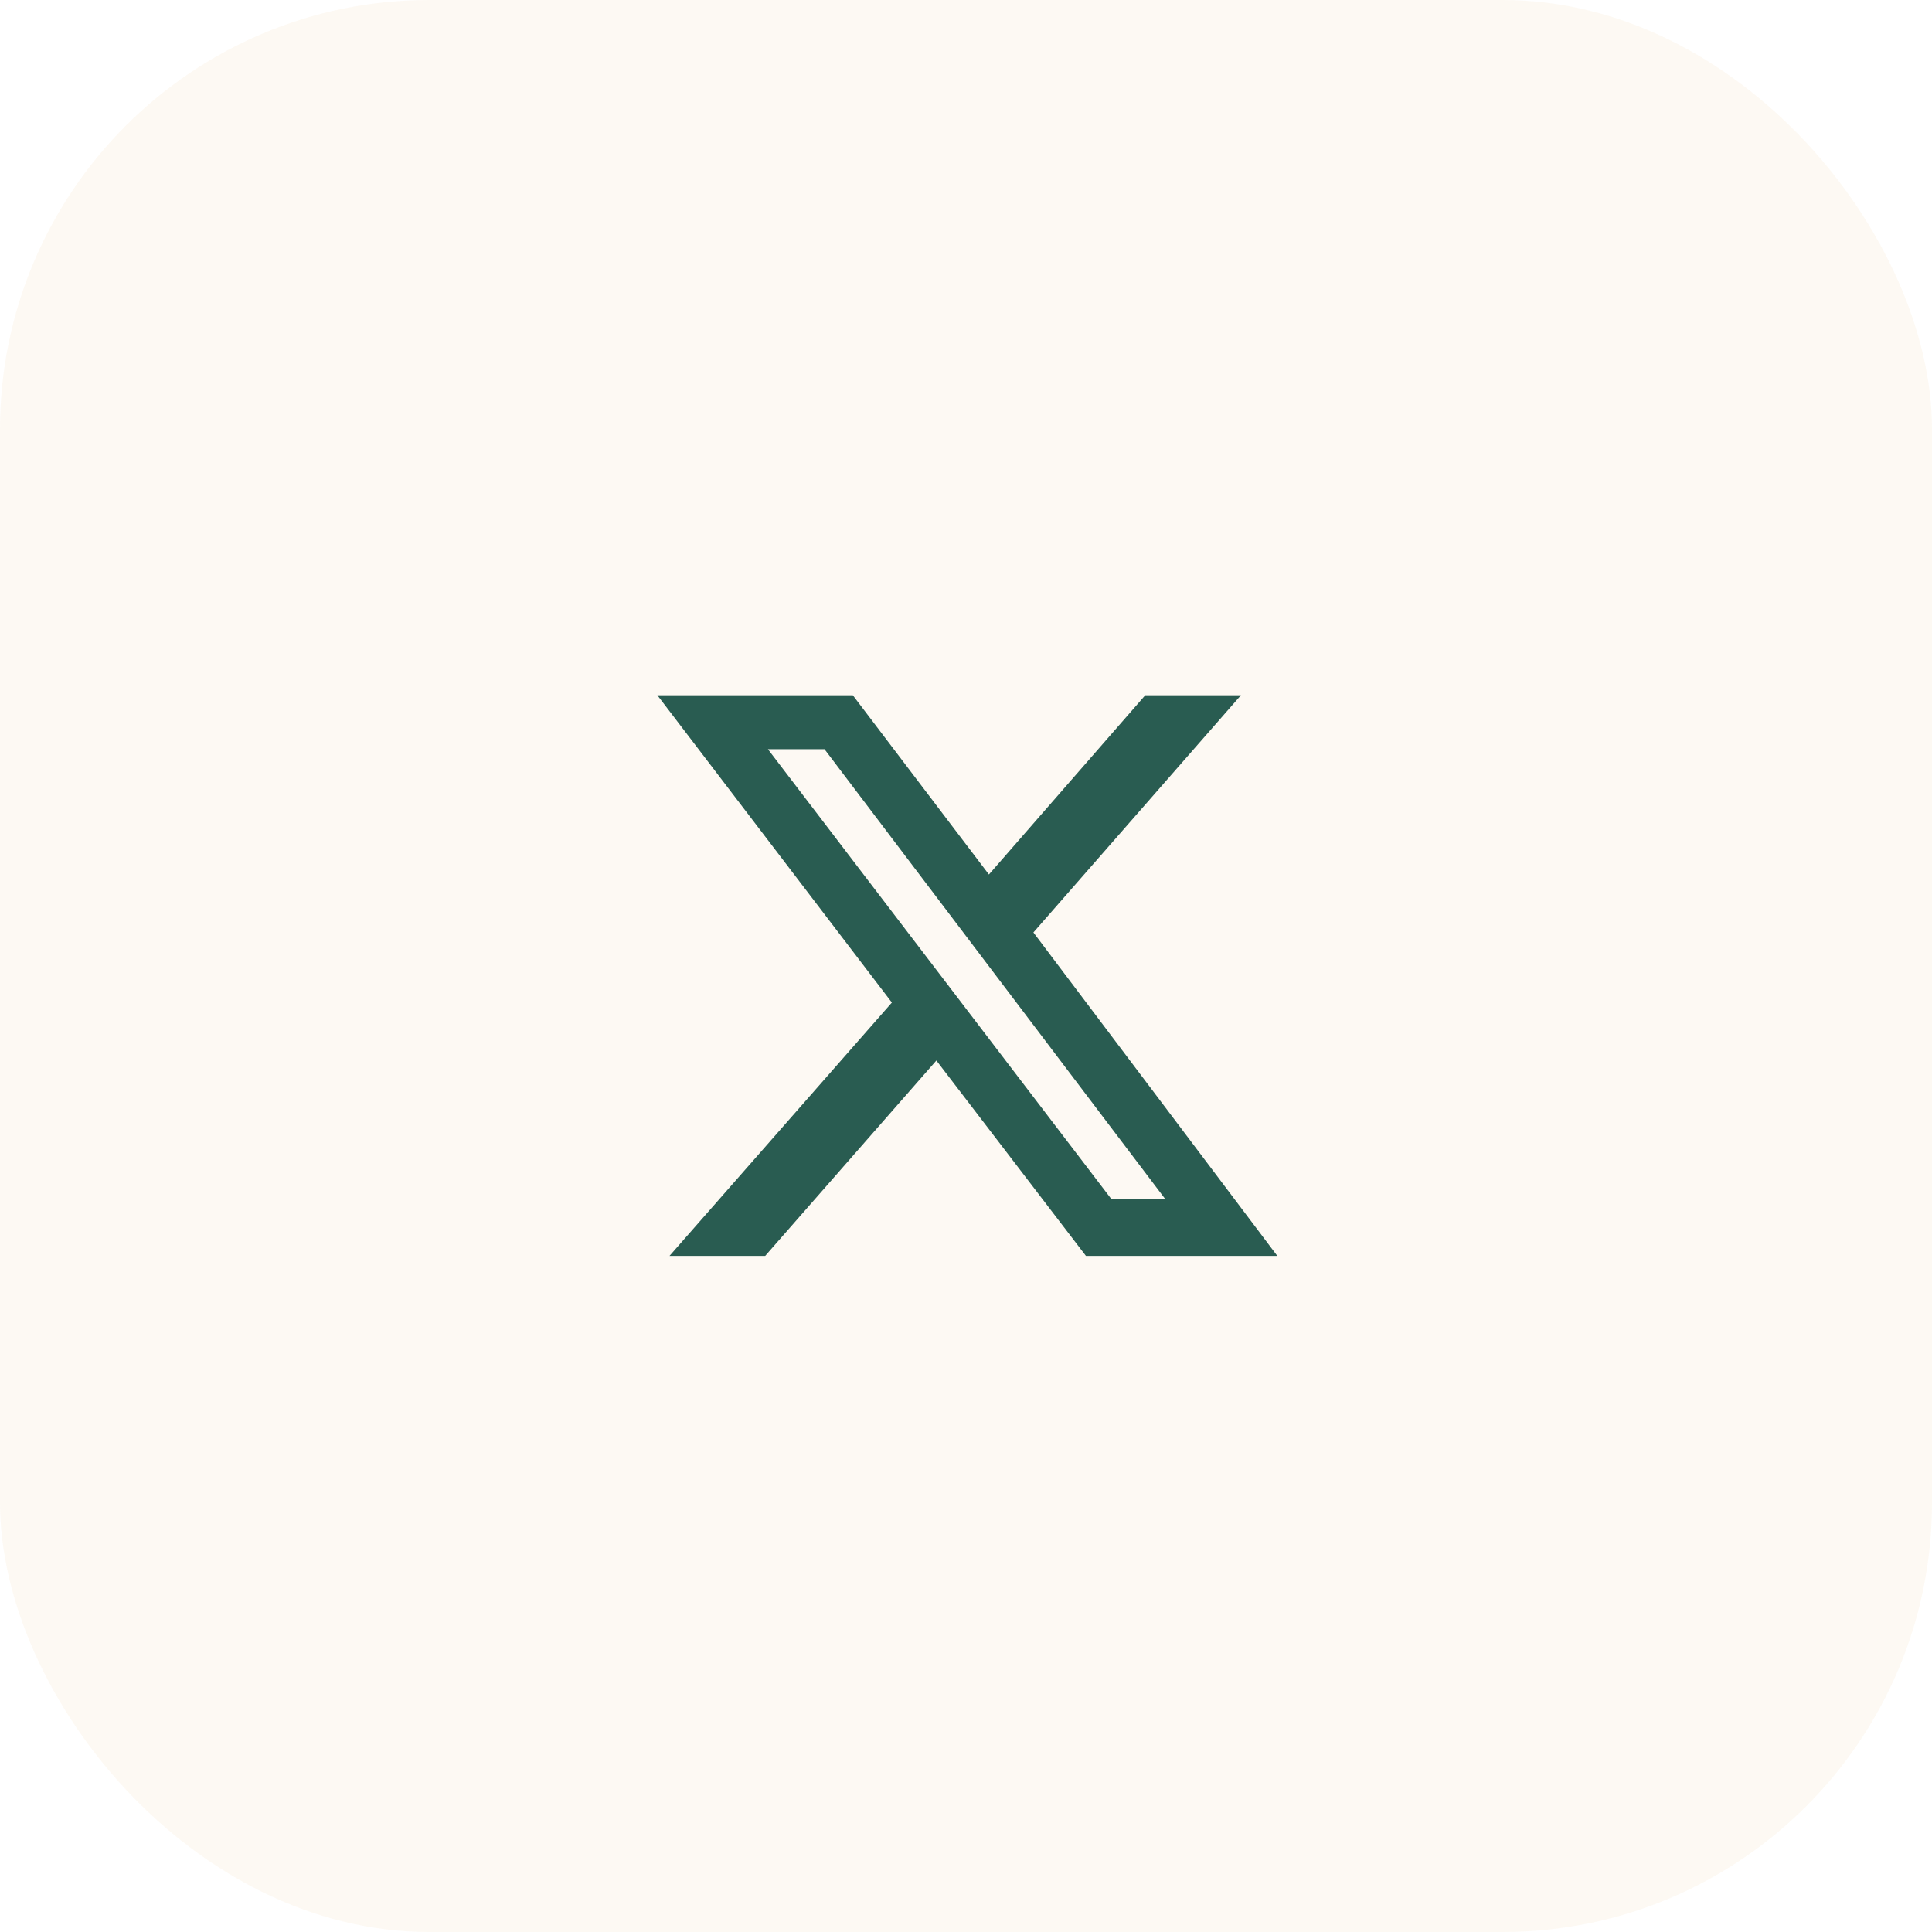 <svg width="36" height="36" viewBox="0 0 36 36" fill="none" xmlns="http://www.w3.org/2000/svg">
<rect width="36" height="36" rx="8" fill="#DB8401" fill-opacity="0.05"/>
<path d="M21.34 12.955H23.123L19.256 17.375L23.801 23.402H20.235L17.448 19.761L14.258 23.402H12.475L16.619 18.681L12.249 12.955H15.891L18.427 16.295L21.34 12.955ZM20.712 22.347H21.716L15.363 13.96H14.309L20.712 22.347Z" fill="#295C51"/>
</svg>
